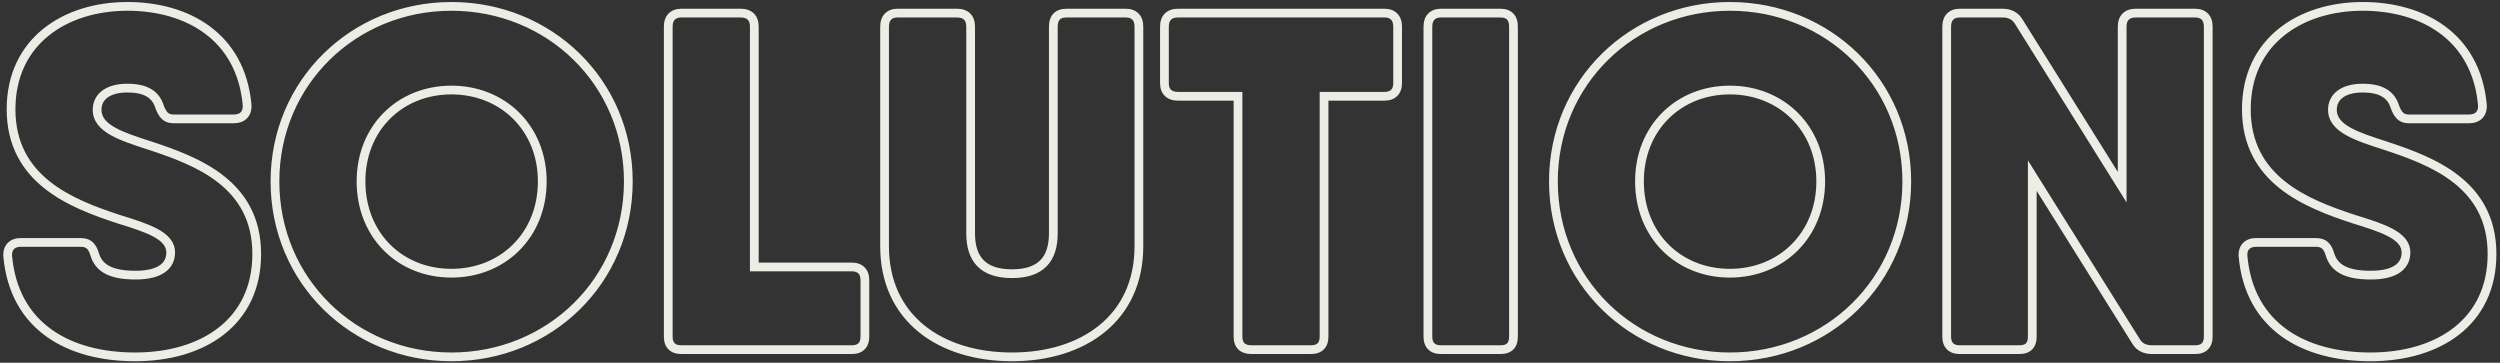 <svg width="572" height="83" viewBox="0 0 572 83" fill="none" xmlns="http://www.w3.org/2000/svg">
<rect x="0" y="0" width="572" height="83" fill="#333333" stroke="none"/>
<path d="M34.43 33.36L34.743 32.41L34.737 32.408L34.43 33.36ZM36.52 24.45L35.564 24.744L35.573 24.773L35.584 24.801L36.52 24.45ZM56.54 24.01L57.539 23.957L57.538 23.938L57.536 23.919L56.54 24.01ZM26.95 50.08L26.637 51.03L26.645 51.032L26.653 51.035L26.95 50.08ZM21.67 58.22L20.711 58.502L20.712 58.507L21.67 58.22ZM1.76 58.55L0.762 58.605L0.762 58.621L0.764 58.638L1.76 58.55ZM30.91 82.65C38.821 82.65 46.017 80.632 51.258 76.525C56.529 72.394 59.74 66.213 59.74 58.11H57.74C57.74 65.627 54.791 71.216 50.025 74.95C45.228 78.709 38.509 80.65 30.91 80.65V82.65ZM59.74 58.11C59.74 49.737 56.16 44.153 51.205 40.247C46.307 36.385 40.07 34.167 34.743 32.41L34.117 34.31C39.46 36.072 45.379 38.2 49.967 41.818C54.501 45.392 57.74 50.423 57.74 58.11H59.74ZM34.737 32.408C31.292 31.297 28.353 30.339 26.262 29.149C24.19 27.971 23.22 26.724 23.22 25.11H21.22C21.22 27.786 22.945 29.564 25.273 30.888C27.582 32.201 30.748 33.223 34.123 34.312L34.737 32.408ZM23.22 25.11C23.22 23.977 23.664 23.04 24.558 22.358C25.483 21.653 26.976 21.16 29.15 21.16V19.16C26.704 19.16 24.732 19.712 23.346 20.767C21.931 21.845 21.22 23.383 21.22 25.11H23.22ZM29.15 21.16C31.139 21.16 32.564 21.502 33.564 22.093C34.535 22.667 35.189 23.524 35.564 24.744L37.476 24.156C36.971 22.516 36.03 21.228 34.581 20.372C33.161 19.533 31.341 19.16 29.15 19.16V21.16ZM35.584 24.801C35.928 25.718 36.35 26.583 37.016 27.212C37.725 27.882 38.617 28.2 39.71 28.2V26.2C39.042 26.2 38.669 26.023 38.389 25.758C38.065 25.452 37.773 24.942 37.456 24.099L35.584 24.801ZM39.71 28.2H53.46V26.2H39.71V28.2ZM53.46 28.2C54.626 28.2 55.712 27.875 56.491 27.096C57.279 26.308 57.604 25.205 57.539 23.957L55.541 24.063C55.586 24.905 55.361 25.397 55.077 25.682C54.783 25.976 54.274 26.2 53.46 26.2V28.2ZM57.536 23.919C56.796 15.784 53.222 9.881 48.018 6.032C42.84 2.202 36.125 0.46 29.15 0.46V2.46C35.815 2.46 42.08 4.128 46.829 7.64C51.553 11.134 54.854 16.506 55.544 24.101L57.536 23.919ZM29.15 0.46C21.881 0.46 14.989 2.487 9.891 6.594C4.768 10.721 1.53 16.895 1.53 25H3.53C3.53 17.485 6.507 11.889 11.146 8.151C15.812 4.393 22.229 2.46 29.15 2.46V0.46ZM1.53 25C1.53 33.426 5.137 39.091 10.115 43.065C15.041 46.998 21.304 49.27 26.637 51.03L27.263 49.13C21.926 47.37 15.979 45.187 11.363 41.502C6.798 37.859 3.53 32.743 3.53 25H1.53ZM26.653 51.035C30.044 52.091 32.962 52.997 35.045 54.111C37.131 55.226 38.05 56.368 38.05 57.78H40.05C40.05 55.232 38.274 53.569 35.988 52.347C33.699 51.123 30.566 50.159 27.247 49.125L26.653 51.035ZM38.05 57.78C38.05 58.972 37.605 59.948 36.6 60.664C35.545 61.416 33.776 61.95 31.02 61.95V63.95C33.984 63.95 36.23 63.384 37.76 62.293C39.34 61.167 40.05 59.558 40.05 57.78H38.05ZM31.02 61.95C28.392 61.95 26.482 61.598 25.142 60.928C23.85 60.282 23.044 59.32 22.628 57.933L20.712 58.507C21.286 60.42 22.46 61.823 24.248 62.717C25.988 63.587 28.258 63.95 31.02 63.95V61.95ZM22.629 57.938C22.331 56.924 21.904 56.03 21.194 55.398C20.457 54.74 19.537 54.47 18.48 54.47V56.47C19.183 56.47 19.583 56.64 19.863 56.89C20.171 57.165 20.459 57.646 20.711 58.502L22.629 57.938ZM18.48 54.47H4.73V56.47H18.48V54.47ZM4.73 54.47C3.605 54.47 2.553 54.803 1.795 55.56C1.029 56.327 0.694 57.397 0.762 58.605L2.758 58.495C2.716 57.723 2.931 57.254 3.21 56.975C3.497 56.687 3.985 56.47 4.73 56.47V54.47ZM0.764 58.638C1.503 67.049 5.161 73.098 10.638 77.018C16.084 80.916 23.239 82.65 30.91 82.65V80.65C23.511 80.65 16.806 78.974 11.802 75.392C6.829 71.832 3.447 66.331 2.756 58.462L0.764 58.638ZM103.281 82.65C126.258 82.65 144.761 64.838 144.761 41.5H142.761C142.761 63.702 125.185 80.65 103.281 80.65V82.65ZM144.761 41.5C144.761 18.27 126.256 0.46 103.281 0.46V2.46C125.187 2.46 142.761 19.41 142.761 41.5H144.761ZM103.281 0.46C80.415 0.46 61.911 18.272 61.911 41.5H63.911C63.911 19.408 81.487 2.46 103.281 2.46V0.46ZM61.911 41.5C61.911 64.837 80.413 82.65 103.281 82.65V80.65C81.489 80.65 63.911 63.703 63.911 41.5H61.911ZM103.281 61.51C92.067 61.51 83.601 53.271 83.601 41.5H81.601C81.601 54.369 90.956 63.51 103.281 63.51V61.51ZM83.601 41.5C83.601 29.842 92.064 21.6 103.281 21.6V19.6C90.959 19.6 81.601 28.738 81.601 41.5H83.601ZM103.281 21.6C114.506 21.6 123.071 29.849 123.071 41.5H125.071C125.071 28.731 115.597 19.6 103.281 19.6V21.6ZM123.071 41.5C123.071 53.264 114.503 61.51 103.281 61.51V63.51C115.6 63.51 125.071 54.376 125.071 41.5H123.071ZM172.586 61.08H171.586V62.08H172.586V61.08ZM194.916 60.08H172.586V62.08H194.916V60.08ZM173.586 61.08V6.08H171.586V61.08H173.586ZM173.586 6.08C173.586 4.909 173.258 3.853 172.495 3.09C171.733 2.328 170.677 2 169.506 2V4C170.315 4 170.798 4.222 171.081 4.505C171.364 4.787 171.586 5.271 171.586 6.08H173.586ZM169.506 2H155.866V4H169.506V2ZM155.866 2C154.735 2 153.706 2.337 152.963 3.1C152.223 3.859 151.896 4.909 151.896 6.08H153.896C153.896 5.271 154.118 4.781 154.396 4.495C154.67 4.213 155.127 4 155.866 4V2ZM151.896 6.08V77.03H153.896V6.08H151.896ZM151.896 77.03C151.896 78.202 152.225 79.237 152.982 79.974C153.735 80.707 154.763 81 155.866 81V79C155.099 79 154.642 78.799 154.377 78.541C154.117 78.288 153.896 77.838 153.896 77.03H151.896ZM155.866 81H160.706V79H155.866V81ZM160.706 81H194.916V79H160.706V81ZM194.916 81C196.019 81 197.047 80.707 197.799 79.974C198.557 79.237 198.886 78.202 198.886 77.03H196.886C196.886 77.838 196.665 78.288 196.405 78.541C196.14 78.799 195.683 79 194.916 79V81ZM198.886 77.03V64.05H196.886V77.03H198.886ZM198.886 64.05C198.886 62.919 198.549 61.897 197.809 61.157C197.069 60.416 196.046 60.08 194.916 60.08V62.08C195.655 62.08 196.118 62.294 196.395 62.571C196.672 62.848 196.886 63.31 196.886 64.05H198.886ZM231.541 82.65C239.85 82.65 247.353 80.405 252.799 75.962C258.269 71.5 261.581 64.884 261.581 56.35H259.581C259.581 64.316 256.514 70.35 251.534 74.413C246.53 78.495 239.512 80.65 231.541 80.65V82.65ZM261.581 56.35V6.08H259.581V56.35H261.581ZM261.581 6.08C261.581 4.909 261.254 3.859 260.514 3.1C259.771 2.337 258.742 2 257.611 2V4C258.35 4 258.807 4.213 259.081 4.495C259.359 4.781 259.581 5.271 259.581 6.08H261.581ZM257.611 2H243.971V4H257.611V2ZM243.971 2C242.799 2 241.757 2.329 241.018 3.11C240.288 3.881 240.001 4.936 240.001 6.08H242.001C242.001 5.244 242.21 4.759 242.47 4.485C242.721 4.221 243.163 4 243.971 4V2ZM240.001 6.08V53.38H242.001V6.08H240.001ZM240.001 53.38C240.001 56.155 239.346 58.168 238.068 59.492C236.797 60.809 234.738 61.62 231.541 61.62V63.62C235.055 63.62 237.726 62.726 239.507 60.881C241.282 59.042 242.001 56.435 242.001 53.38H240.001ZM231.541 61.62C228.345 61.62 226.286 60.809 225.015 59.492C223.737 58.168 223.081 56.155 223.081 53.38H221.081C221.081 56.435 221.801 59.042 223.576 60.881C225.357 62.726 228.028 63.62 231.541 63.62V61.62ZM223.081 53.38V6.08H221.081V53.38H223.081ZM223.081 6.08C223.081 4.909 222.753 3.853 221.991 3.09C221.229 2.328 220.172 2 219.001 2V4C219.811 4 220.294 4.222 220.577 4.505C220.86 4.787 221.081 5.271 221.081 6.08H223.081ZM219.001 2H205.361V4H219.001V2ZM205.361 2C204.23 2 203.202 2.337 202.459 3.1C201.719 3.859 201.391 4.909 201.391 6.08H203.391C203.391 5.271 203.614 4.781 203.892 4.495C204.166 4.213 204.622 4 205.361 4V2ZM201.391 6.08V56.35H203.391V6.08H201.391ZM201.391 56.35C201.391 64.884 204.704 71.5 210.189 75.963C215.649 80.406 223.179 82.65 231.541 82.65V80.65C223.514 80.65 216.469 78.494 211.451 74.412C206.459 70.35 203.391 64.316 203.391 56.35H201.391ZM283.254 22.03H284.254V21.03H283.254V22.03ZM302.944 22.03V21.03H301.944V22.03H302.944ZM316.804 2H302.944V4H316.804V2ZM302.944 2H269.504V4H302.944V2ZM269.504 2C268.333 2 267.277 2.328 266.515 3.09C265.752 3.853 265.424 4.909 265.424 6.08H267.424C267.424 5.271 267.646 4.787 267.929 4.505C268.212 4.222 268.695 4 269.504 4V2ZM265.424 6.08V19.06H267.424V6.08H265.424ZM265.424 19.06C265.424 20.191 265.761 21.22 266.524 21.963C267.284 22.702 268.334 23.03 269.504 23.03V21.03C268.695 21.03 268.205 20.808 267.919 20.53C267.637 20.255 267.424 19.799 267.424 19.06H265.424ZM269.504 23.03H283.254V21.03H269.504V23.03ZM282.254 22.03V77.03H284.254V22.03H282.254ZM282.254 77.03C282.254 78.202 282.584 79.244 283.364 79.984C284.135 80.714 285.19 81 286.334 81V79C285.498 79 285.014 78.791 284.74 78.531C284.475 78.281 284.254 77.838 284.254 77.03H282.254ZM286.334 81H299.974V79H286.334V81ZM299.974 81C301.077 81 302.105 80.707 302.858 79.974C303.615 79.237 303.944 78.202 303.944 77.03H301.944C301.944 77.838 301.723 78.288 301.463 78.541C301.198 78.799 300.741 79 299.974 79V81ZM303.944 77.03V22.03H301.944V77.03H303.944ZM302.944 23.03H316.804V21.03H302.944V23.03ZM316.804 23.03C317.935 23.03 318.957 22.694 319.698 21.953C320.438 21.213 320.774 20.191 320.774 19.06H318.774C318.774 19.799 318.561 20.262 318.283 20.539C318.006 20.816 317.544 21.03 316.804 21.03V23.03ZM320.774 19.06V6.08H318.774V19.06H320.774ZM320.774 6.08C320.774 4.909 320.447 3.859 319.707 3.1C318.964 2.337 317.935 2 316.804 2V4C317.543 4 318 4.213 318.274 4.495C318.552 4.781 318.774 5.271 318.774 6.08H320.774ZM325.704 6.08V77.03H327.704V6.08H325.704ZM325.704 77.03C325.704 78.202 326.033 79.237 326.791 79.974C327.543 80.707 328.571 81 329.674 81V79C328.907 79 328.45 78.799 328.185 78.541C327.925 78.288 327.704 77.838 327.704 77.03H325.704ZM329.674 81H343.314V79H329.674V81ZM343.314 81C344.458 81 345.5 80.713 346.249 79.965C346.998 79.216 347.284 78.174 347.284 77.03H345.284C345.284 77.866 345.076 78.309 344.835 78.55C344.593 78.792 344.15 79 343.314 79V81ZM347.284 77.03V6.08H345.284V77.03H347.284ZM347.284 6.08C347.284 4.936 346.998 3.881 346.268 3.11C345.529 2.329 344.486 2 343.314 2V4C344.122 4 344.565 4.221 344.816 4.485C345.076 4.759 345.284 5.244 345.284 6.08H347.284ZM343.314 2H329.674V4H343.314V2ZM329.674 2C328.543 2 327.515 2.337 326.772 3.1C326.032 3.859 325.704 4.909 325.704 6.08H327.704C327.704 5.271 327.927 4.781 328.205 4.495C328.479 4.213 328.935 4 329.674 4V2ZM395.791 82.65C418.767 82.65 437.271 64.838 437.271 41.5H435.271C435.271 63.702 417.695 80.65 395.791 80.65V82.65ZM437.271 41.5C437.271 18.27 418.766 0.46 395.791 0.46V2.46C417.697 2.46 435.271 19.41 435.271 41.5H437.271ZM395.791 0.46C372.925 0.46 354.421 18.272 354.421 41.5H356.421C356.421 19.408 373.997 2.46 395.791 2.46V0.46ZM354.421 41.5C354.421 64.837 372.923 82.65 395.791 82.65V80.65C373.999 80.65 356.421 63.703 356.421 41.5H354.421ZM395.791 61.51C384.577 61.51 376.111 53.271 376.111 41.5H374.111C374.111 54.369 383.465 63.51 395.791 63.51V61.51ZM376.111 41.5C376.111 29.842 384.573 21.6 395.791 21.6V19.6C383.469 19.6 374.111 28.738 374.111 41.5H376.111ZM395.791 21.6C407.016 21.6 415.581 29.849 415.581 41.5H417.581C417.581 28.731 408.106 19.6 395.791 19.6V21.6ZM415.581 41.5C415.581 53.264 407.012 61.51 395.791 61.51V63.51C408.11 63.51 417.581 54.376 417.581 41.5H415.581ZM485.555 42.82L484.707 43.35L486.555 46.307V42.82H485.555ZM461.905 4.98L461.042 5.484L461.049 5.497L461.057 5.51L461.905 4.98ZM464.985 40.18L465.833 39.649L463.985 36.698V40.18H464.985ZM488.745 78.13L489.609 77.626L489.601 77.613L489.593 77.599L488.745 78.13ZM484.555 6.08V42.82H486.555V6.08H484.555ZM486.403 42.29L462.753 4.45L461.057 5.51L484.707 43.35L486.403 42.29ZM462.769 4.476C461.796 2.808 460.122 2 458.275 2V4C459.509 4 460.475 4.512 461.042 5.484L462.769 4.476ZM458.275 2H448.375V4H458.275V2ZM448.375 2C447.245 2 446.216 2.337 445.473 3.1C444.733 3.859 444.405 4.909 444.405 6.08H446.405C446.405 5.271 446.628 4.781 446.906 4.495C447.18 4.213 447.636 4 448.375 4V2ZM444.405 6.08V77.03H446.405V6.08H444.405ZM444.405 77.03C444.405 78.202 444.734 79.237 445.492 79.974C446.244 80.707 447.272 81 448.375 81V79C447.608 79 447.151 78.799 446.887 78.541C446.627 78.288 446.405 77.838 446.405 77.03H444.405ZM448.375 81H462.015V79H448.375V81ZM462.015 81C463.16 81 464.201 80.713 464.95 79.965C465.699 79.216 465.985 78.174 465.985 77.03H463.985C463.985 77.866 463.777 78.309 463.536 78.55C463.295 78.792 462.851 79 462.015 79V81ZM465.985 77.03V40.18H463.985V77.03H465.985ZM464.138 40.711L487.898 78.661L489.593 77.599L465.833 39.649L464.138 40.711ZM487.882 78.634C488.88 80.344 490.588 81 492.375 81V79C491.083 79 490.151 78.556 489.609 77.626L487.882 78.634ZM492.375 81H502.275V79H492.375V81ZM502.275 81C503.378 81 504.406 80.707 505.159 79.974C505.917 79.237 506.245 78.202 506.245 77.03H504.245C504.245 77.838 504.024 78.288 503.764 78.541C503.499 78.799 503.042 79 502.275 79V81ZM506.245 77.03V6.08H504.245V77.03H506.245ZM506.245 6.08C506.245 4.909 505.918 3.859 505.178 3.1C504.435 2.337 503.406 2 502.275 2V4C503.015 4 503.471 4.213 503.745 4.495C504.023 4.781 504.245 5.271 504.245 6.08H506.245ZM502.275 2H488.635V4H502.275V2ZM488.635 2C487.465 2 486.408 2.328 485.646 3.09C484.884 3.853 484.555 4.909 484.555 6.08H486.555C486.555 5.271 486.777 4.787 487.06 4.505C487.343 4.222 487.826 4 488.635 4V2ZM545.866 33.36L546.179 32.41L546.173 32.408L545.866 33.36ZM547.956 24.45L547 24.744L547.009 24.773L547.019 24.801L547.956 24.45ZM567.976 24.01L568.974 23.957L568.973 23.938L568.971 23.919L567.976 24.01ZM538.386 50.08L538.072 51.03L538.08 51.032L538.088 51.035L538.386 50.08ZM533.106 58.22L532.146 58.502L532.148 58.507L533.106 58.22ZM513.196 58.55L512.197 58.605L512.198 58.621L512.199 58.638L513.196 58.55ZM542.346 82.65C550.257 82.65 557.452 80.632 562.694 76.525C567.965 72.394 571.176 66.213 571.176 58.11H569.176C569.176 65.627 566.226 71.216 561.46 74.95C556.664 78.709 549.944 80.65 542.346 80.65V82.65ZM571.176 58.11C571.176 49.737 567.595 44.153 562.641 40.247C557.742 36.385 551.505 34.167 546.179 32.41L545.552 34.31C550.896 36.072 556.814 38.2 561.403 41.818C565.936 45.392 569.176 50.423 569.176 58.11H571.176ZM546.173 32.408C542.728 31.297 539.788 30.339 537.697 29.149C535.626 27.971 534.656 26.724 534.656 25.11H532.656C532.656 27.786 534.38 29.564 536.709 30.888C539.018 32.201 542.183 33.223 545.559 34.312L546.173 32.408ZM534.656 25.11C534.656 23.977 535.099 23.04 535.994 22.358C536.919 21.653 538.411 21.16 540.586 21.16V19.16C538.14 19.16 536.167 19.712 534.782 20.767C533.367 21.845 532.656 23.383 532.656 25.11H534.656ZM540.586 21.16C542.575 21.16 543.999 21.502 544.999 22.093C545.971 22.667 546.624 23.524 547 24.744L548.911 24.156C548.407 22.516 547.465 21.228 546.017 20.372C544.597 19.533 542.776 19.16 540.586 19.16V21.16ZM547.019 24.801C547.363 25.718 547.785 26.583 548.451 27.212C549.161 27.882 550.053 28.2 551.146 28.2V26.2C550.478 26.2 550.105 26.023 549.825 25.758C549.501 25.452 549.208 24.942 548.892 24.099L547.019 24.801ZM551.146 28.2H564.896V26.2H551.146V28.2ZM564.896 28.2C566.062 28.2 567.148 27.875 567.926 27.096C568.714 26.308 569.04 25.205 568.974 23.957L566.977 24.063C567.021 24.905 566.797 25.397 566.512 25.682C566.218 25.976 565.71 26.2 564.896 26.2V28.2ZM568.971 23.919C568.232 15.784 564.658 9.881 559.454 6.032C554.276 2.202 547.56 0.46 540.586 0.46V2.46C547.251 2.46 553.515 4.128 558.265 7.64C562.988 11.134 566.289 16.506 566.98 24.101L568.971 23.919ZM540.586 0.46C533.317 0.46 526.424 2.487 521.327 6.594C516.204 10.721 512.966 16.895 512.966 25H514.966C514.966 17.485 517.942 11.889 522.582 8.151C527.247 4.393 533.664 2.46 540.586 2.46V0.46ZM512.966 25C512.966 33.426 516.572 39.091 521.55 43.065C526.477 46.998 532.739 49.27 538.072 51.03L538.699 49.13C533.362 47.37 527.415 45.187 522.798 41.502C518.234 37.859 514.966 32.743 514.966 25H512.966ZM538.088 51.035C541.479 52.091 544.397 52.997 546.48 54.111C548.566 55.226 549.486 56.368 549.486 57.78H551.486C551.486 55.232 549.71 53.569 547.423 52.347C545.134 51.123 542.002 50.159 538.683 49.125L538.088 51.035ZM549.486 57.78C549.486 58.972 549.041 59.948 548.035 60.664C546.98 61.416 545.211 61.95 542.456 61.95V63.95C545.42 63.95 547.666 63.384 549.196 62.293C550.776 61.167 551.486 59.558 551.486 57.78H549.486ZM542.456 61.95C539.828 61.95 537.917 61.598 536.578 60.928C535.286 60.282 534.48 59.32 534.063 57.933L532.148 58.507C532.721 60.42 533.895 61.823 535.683 62.717C537.424 63.587 539.693 63.95 542.456 63.95V61.95ZM534.065 57.938C533.767 56.924 533.339 56.03 532.63 55.398C531.892 54.74 530.972 54.47 529.916 54.47V56.47C530.619 56.47 531.019 56.64 531.299 56.89C531.607 57.165 531.894 57.646 532.146 58.502L534.065 57.938ZM529.916 54.47H516.166V56.47H529.916V54.47ZM516.166 54.47C515.04 54.47 513.988 54.803 513.231 55.56C512.465 56.327 512.13 57.397 512.197 58.605L514.194 58.495C514.151 57.723 514.366 57.254 514.645 56.975C514.933 56.687 515.421 56.47 516.166 56.47V54.47ZM512.199 58.638C512.938 67.049 516.596 73.098 522.073 77.018C527.519 80.916 534.674 82.65 542.346 82.65V80.65C534.947 80.65 528.242 78.974 523.238 75.392C518.265 71.832 514.883 66.331 514.192 58.462L512.199 58.638Z" fill="#EDEDE6"/>
</svg>

